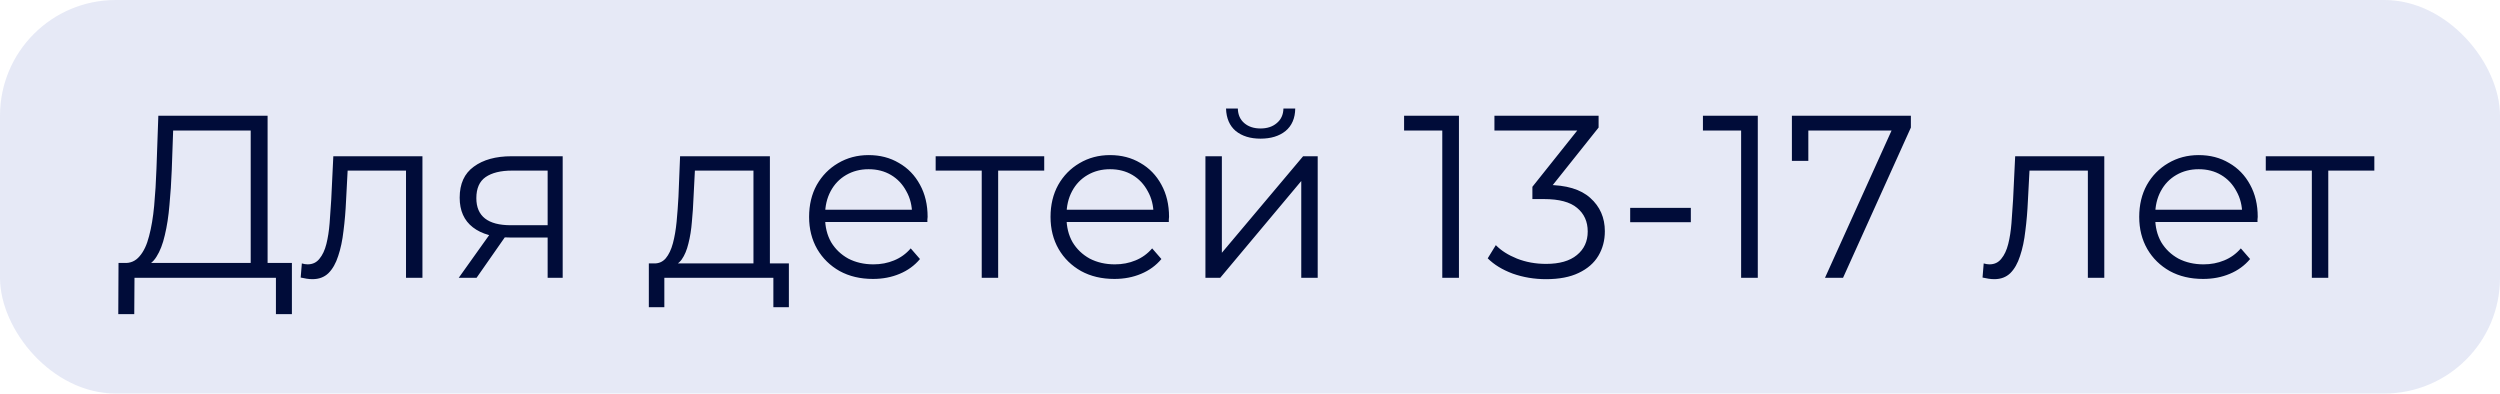 <?xml version="1.0" encoding="UTF-8"?> <svg xmlns="http://www.w3.org/2000/svg" width="216" height="34" viewBox="0 0 216 34" fill="none"> <rect width="216" height="34" rx="10" fill="#0022A6" fill-opacity="0.1"></rect> <path d="M21.66 23.3V11.28H14.96L14.84 14.68C14.8 15.733 14.733 16.747 14.64 17.72C14.56 18.68 14.427 19.547 14.24 20.32C14.067 21.08 13.827 21.7 13.52 22.18C13.227 22.66 12.84 22.94 12.36 23.02L10.74 22.72C11.273 22.747 11.713 22.553 12.06 22.14C12.42 21.727 12.693 21.147 12.88 20.4C13.08 19.653 13.227 18.78 13.32 17.78C13.413 16.78 13.48 15.7 13.52 14.54L13.68 10H23.12V23.3H21.66ZM10.22 27.14L10.24 22.72H25.22V27.14H23.84V24H11.62L11.6 27.14H10.22ZM25.979 23.98L26.079 22.76C26.172 22.773 26.259 22.793 26.339 22.82C26.432 22.833 26.512 22.84 26.579 22.84C27.006 22.84 27.346 22.68 27.599 22.36C27.866 22.04 28.066 21.613 28.199 21.08C28.332 20.547 28.426 19.947 28.479 19.28C28.532 18.6 28.579 17.92 28.619 17.24L28.799 13.5H36.499V24H35.079V14.32L35.439 14.74H29.719L30.059 14.3L29.899 17.34C29.859 18.247 29.786 19.113 29.679 19.94C29.586 20.767 29.432 21.493 29.219 22.12C29.019 22.747 28.739 23.24 28.379 23.6C28.019 23.947 27.559 24.12 26.999 24.12C26.839 24.12 26.672 24.107 26.499 24.08C26.339 24.053 26.166 24.02 25.979 23.98ZM47.316 24V20.22L47.576 20.52H44.016C42.669 20.52 41.616 20.227 40.856 19.64C40.096 19.053 39.716 18.2 39.716 17.08C39.716 15.88 40.122 14.987 40.936 14.4C41.749 13.8 42.836 13.5 44.196 13.5H48.616V24H47.316ZM39.636 24L42.516 19.96H43.996L41.176 24H39.636ZM47.316 19.8V14.32L47.576 14.74H44.236C43.262 14.74 42.502 14.927 41.956 15.3C41.422 15.673 41.156 16.28 41.156 17.12C41.156 18.68 42.149 19.46 44.136 19.46H47.576L47.316 19.8ZM65.099 23.32V14.74H60.039L59.919 17.08C59.892 17.787 59.846 18.48 59.779 19.16C59.726 19.84 59.626 20.467 59.479 21.04C59.346 21.6 59.152 22.06 58.899 22.42C58.646 22.767 58.319 22.967 57.919 23.02L56.499 22.76C56.912 22.773 57.252 22.627 57.519 22.32C57.786 22 57.992 21.567 58.139 21.02C58.286 20.473 58.392 19.853 58.459 19.16C58.526 18.453 58.579 17.733 58.619 17L58.759 13.5H66.519V23.32H65.099ZM56.059 26.54V22.76H68.159V26.54H66.819V24H57.399V26.54H56.059ZM75.426 24.1C74.333 24.1 73.373 23.873 72.546 23.42C71.72 22.953 71.073 22.32 70.606 21.52C70.14 20.707 69.906 19.78 69.906 18.74C69.906 17.7 70.126 16.78 70.566 15.98C71.02 15.18 71.633 14.553 72.406 14.1C73.193 13.633 74.073 13.4 75.046 13.4C76.033 13.4 76.906 13.627 77.666 14.08C78.44 14.52 79.046 15.147 79.486 15.96C79.926 16.76 80.146 17.687 80.146 18.74C80.146 18.807 80.14 18.88 80.126 18.96C80.126 19.027 80.126 19.1 80.126 19.18H70.986V18.12H79.366L78.806 18.54C78.806 17.78 78.64 17.107 78.306 16.52C77.986 15.92 77.546 15.453 76.986 15.12C76.426 14.787 75.78 14.62 75.046 14.62C74.326 14.62 73.68 14.787 73.106 15.12C72.533 15.453 72.086 15.92 71.766 16.52C71.446 17.12 71.286 17.807 71.286 18.58V18.8C71.286 19.6 71.46 20.307 71.806 20.92C72.166 21.52 72.66 21.993 73.286 22.34C73.926 22.673 74.653 22.84 75.466 22.84C76.106 22.84 76.7 22.727 77.246 22.5C77.806 22.273 78.286 21.927 78.686 21.46L79.486 22.38C79.02 22.94 78.433 23.367 77.726 23.66C77.033 23.953 76.266 24.1 75.426 24.1ZM84.821 24V14.36L85.181 14.74H80.841V13.5H90.221V14.74H85.881L86.241 14.36V24H84.821ZM96.286 24.1C95.192 24.1 94.232 23.873 93.406 23.42C92.579 22.953 91.932 22.32 91.466 21.52C90.999 20.707 90.766 19.78 90.766 18.74C90.766 17.7 90.986 16.78 91.426 15.98C91.879 15.18 92.492 14.553 93.266 14.1C94.052 13.633 94.932 13.4 95.906 13.4C96.892 13.4 97.766 13.627 98.526 14.08C99.299 14.52 99.906 15.147 100.346 15.96C100.786 16.76 101.006 17.687 101.006 18.74C101.006 18.807 100.999 18.88 100.986 18.96C100.986 19.027 100.986 19.1 100.986 19.18H91.846V18.12H100.226L99.666 18.54C99.666 17.78 99.499 17.107 99.166 16.52C98.846 15.92 98.406 15.453 97.846 15.12C97.286 14.787 96.639 14.62 95.906 14.62C95.186 14.62 94.539 14.787 93.966 15.12C93.392 15.453 92.946 15.92 92.626 16.52C92.306 17.12 92.146 17.807 92.146 18.58V18.8C92.146 19.6 92.319 20.307 92.666 20.92C93.026 21.52 93.519 21.993 94.146 22.34C94.786 22.673 95.512 22.84 96.326 22.84C96.966 22.84 97.559 22.727 98.106 22.5C98.666 22.273 99.146 21.927 99.546 21.46L100.346 22.38C99.879 22.94 99.292 23.367 98.586 23.66C97.892 23.953 97.126 24.1 96.286 24.1ZM104.149 24V13.5H105.569V21.84L112.589 13.5H113.849V24H112.429V15.64L105.429 24H104.149ZM108.909 11.98C108.029 11.98 107.316 11.76 106.769 11.32C106.236 10.867 105.956 10.22 105.929 9.38H106.949C106.962 9.913 107.149 10.333 107.509 10.64C107.869 10.947 108.336 11.1 108.909 11.1C109.482 11.1 109.949 10.947 110.309 10.64C110.682 10.333 110.876 9.913 110.889 9.38H111.909C111.896 10.22 111.616 10.867 111.069 11.32C110.522 11.76 109.802 11.98 108.909 11.98ZM124.613 24V10.6L125.253 11.28H121.313V10H126.053V24H124.613ZM133.579 24.12C132.566 24.12 131.606 23.96 130.699 23.64C129.806 23.307 129.086 22.867 128.539 22.32L129.239 21.18C129.693 21.647 130.299 22.033 131.059 22.34C131.833 22.647 132.673 22.8 133.579 22.8C134.739 22.8 135.626 22.547 136.239 22.04C136.866 21.533 137.179 20.853 137.179 20C137.179 19.147 136.873 18.467 136.259 17.96C135.659 17.453 134.706 17.2 133.399 17.2H132.399V16.14L136.719 10.72L136.919 11.28H129.119V10H138.119V11.02L133.799 16.44L133.099 15.98H133.639C135.319 15.98 136.573 16.353 137.399 17.1C138.239 17.847 138.659 18.807 138.659 19.98C138.659 20.767 138.473 21.473 138.099 22.1C137.726 22.727 137.159 23.22 136.399 23.58C135.653 23.94 134.713 24.12 133.579 24.12ZM140.848 19.2V17.96H146.088V19.2H140.848ZM150.433 24V10.6L151.073 11.28H147.133V10H151.873V24H150.433ZM157.68 24L163.72 10.64L164.16 11.28H155.5L156.24 10.58V13.9H154.82V10H165.1V11.02L159.24 24H157.68ZM171.291 23.98L171.391 22.76C171.485 22.773 171.571 22.793 171.651 22.82C171.745 22.833 171.825 22.84 171.891 22.84C172.318 22.84 172.658 22.68 172.911 22.36C173.178 22.04 173.378 21.613 173.511 21.08C173.645 20.547 173.738 19.947 173.791 19.28C173.845 18.6 173.891 17.92 173.931 17.24L174.111 13.5H181.811V24H180.391V14.32L180.751 14.74H175.031L175.371 14.3L175.211 17.34C175.171 18.247 175.098 19.113 174.991 19.94C174.898 20.767 174.745 21.493 174.531 22.12C174.331 22.747 174.051 23.24 173.691 23.6C173.331 23.947 172.871 24.12 172.311 24.12C172.151 24.12 171.985 24.107 171.811 24.08C171.651 24.053 171.478 24.02 171.291 23.98ZM190.348 24.1C189.255 24.1 188.295 23.873 187.468 23.42C186.641 22.953 185.995 22.32 185.528 21.52C185.061 20.707 184.828 19.78 184.828 18.74C184.828 17.7 185.048 16.78 185.488 15.98C185.941 15.18 186.555 14.553 187.328 14.1C188.115 13.633 188.995 13.4 189.968 13.4C190.955 13.4 191.828 13.627 192.588 14.08C193.361 14.52 193.968 15.147 194.408 15.96C194.848 16.76 195.068 17.687 195.068 18.74C195.068 18.807 195.061 18.88 195.048 18.96C195.048 19.027 195.048 19.1 195.048 19.18H185.908V18.12H194.288L193.728 18.54C193.728 17.78 193.561 17.107 193.228 16.52C192.908 15.92 192.468 15.453 191.908 15.12C191.348 14.787 190.701 14.62 189.968 14.62C189.248 14.62 188.601 14.787 188.028 15.12C187.455 15.453 187.008 15.92 186.688 16.52C186.368 17.12 186.208 17.807 186.208 18.58V18.8C186.208 19.6 186.381 20.307 186.728 20.92C187.088 21.52 187.581 21.993 188.208 22.34C188.848 22.673 189.575 22.84 190.388 22.84C191.028 22.84 191.621 22.727 192.168 22.5C192.728 22.273 193.208 21.927 193.608 21.46L194.408 22.38C193.941 22.94 193.355 23.367 192.648 23.66C191.955 23.953 191.188 24.1 190.348 24.1ZM199.743 24V14.36L200.103 14.74H195.763V13.5H205.143V14.74H200.803L201.163 14.36V24H199.743Z" fill="#000C39"></path> </svg> 
